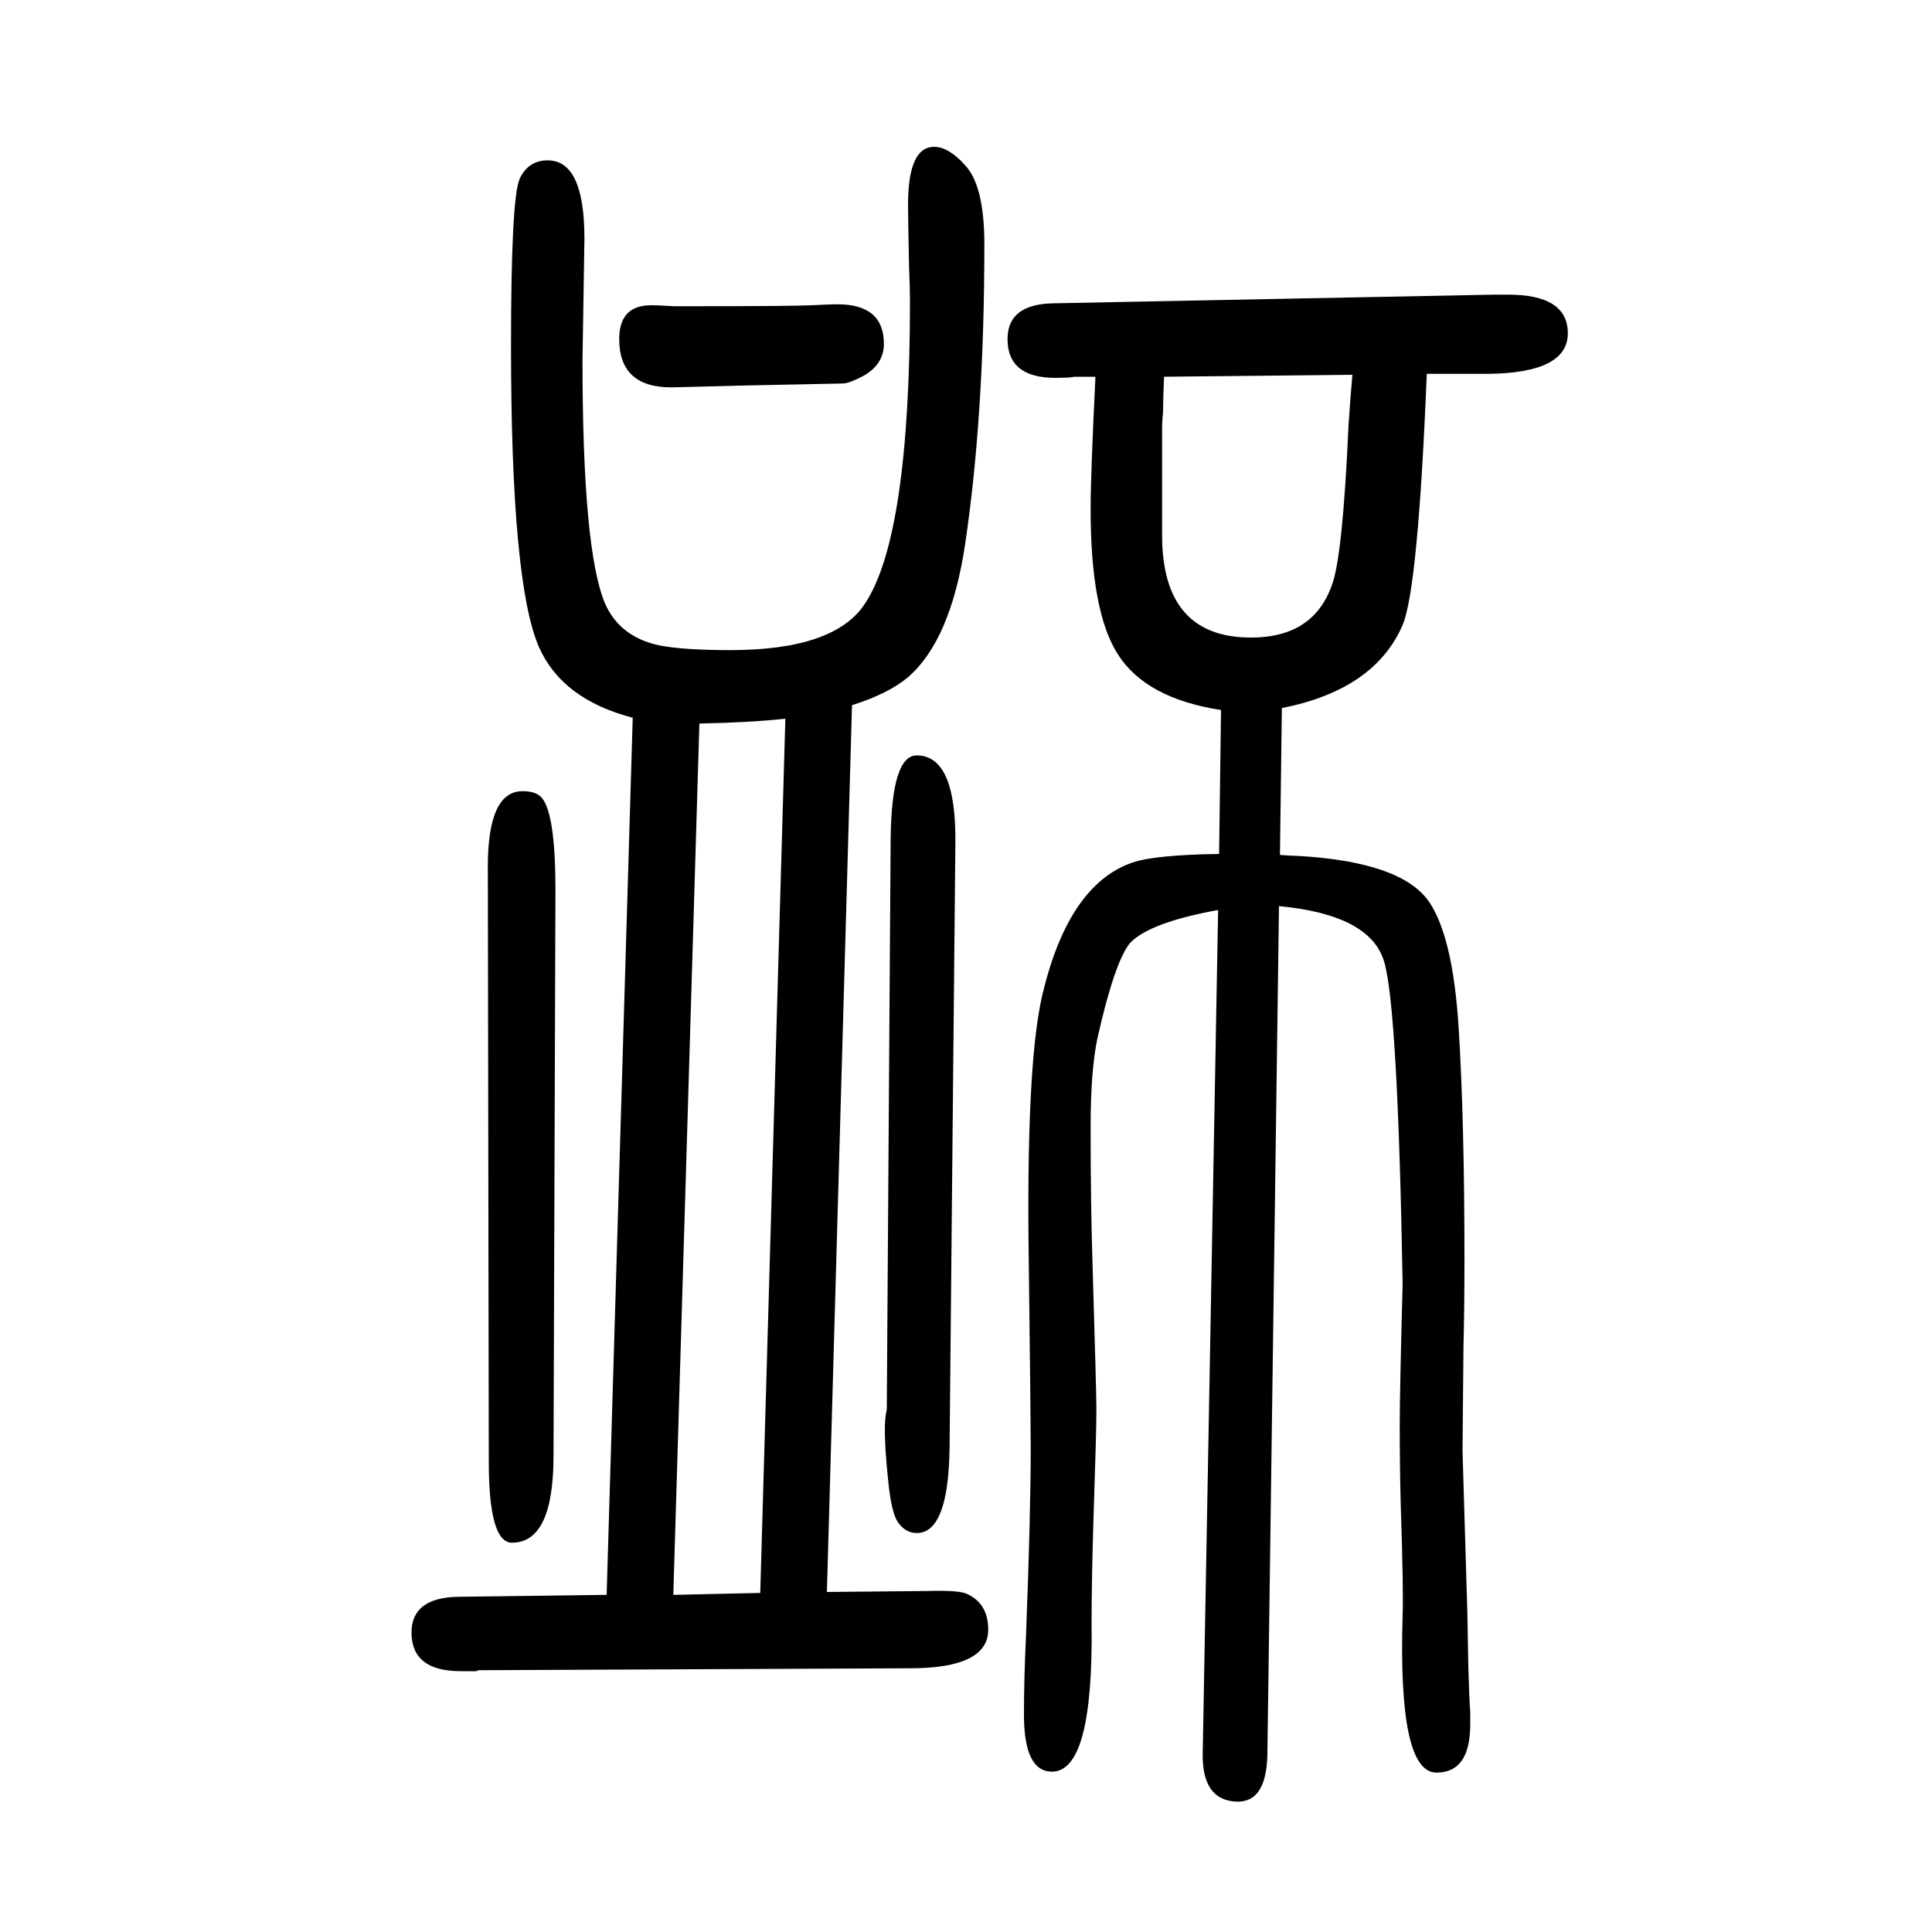 <svg xmlns="http://www.w3.org/2000/svg" xmlns:xlink="http://www.w3.org/1999/xlink" height="100" width="100" version="1.1"><path d="M628 -1l27 908q-73 19 -97 73q-29 66 -29 312q0 153 9 173q9 19 29 19q38 0 38 -81l-2 -126q0 -195 23 -251q15 -35 56 -44q25 -5 74 -5q109 0 140 49q46 71 46 313q0 10 -1 37q-1 50 -1 62q0 60 27 60q15 0 32 -19q20 -21 20 -82q0 -177 -20 -311q-15 -99 -59 -137
q-20 -17 -58 -29l-26 -918l103 1q34 1 42 -3q22 -10 22 -37q0 -40 -81 -40l-446 -2q-1 0 -3 -1h-16q-51 0 -51 40q0 36 48 37zM697 -1l90 2l26 905q-37 -4 -89 -5zM1324 712l-12 -878q-1 -51 -33 -49q-34 2 -34 48l16 875q-71 -13 -91 -34q-16 -19 -34 -99q-7 -34 -7 -91
q0 -81 2 -143q4 -134 4 -150q0 -23 -3 -112q-2 -65 -2 -110q2 -153 -41 -153q-29 0 -29 59q0 36 2 79q5 127 5 199q0 26 -2 189q-3 205 14 278q27 114 93 137q23 8 90 9l2 149q-78 12 -107 58q-28 44 -28 150q0 35 5 137h-22q-4 -1 -12 -1q-57 -3 -57 40q0 36 47 37l457 9
h14q62 0 62 -40q0 -41 -82 -42h-64q-9 -222 -25 -260q-29 -67 -125 -86l-2 -152q12 -1 18 -1q107 -6 136 -47q25 -36 31 -131q6 -97 6 -240q0 -51 -1 -89q-1 -97 -1 -109l5 -167l1 -56q1 -36 2 -47v-13q0 -50 -35 -50q-40 0 -35 163q1 24 -2 116q-1 40 -1 81q0 35 3 146
q-5 285 -19 333q-14 49 -109 58zM1205 1260q-1 -24 -1 -36q-1 -11 -1 -16v-112q0 -106 92 -106q65 0 84 55q11 30 17 165q2 30 4 52zM575 729l-2 -586q0 -90 -43 -90q-24 0 -24 84l-1 616q0 78 36 78q14 0 20 -7q14 -17 14 -95zM918 192l4 590q1 86 27 86q41 0 40 -91
l-6 -625q-1 -89 -34 -89q-12 0 -20 12q-6 10 -9 37q-6 55 -3 74q1 4 1 6zM674 1334q8 0 24 -1h21q98 0 121 1q20 1 27 1q48 0 48 -41q0 -21 -21 -33q-15 -8 -22 -8l-98 -2l-79 -2q-54 0 -54 50q0 35 33 35z" style="" transform="scale(0.05 -0.05) translate(0 -1650)"/></svg>